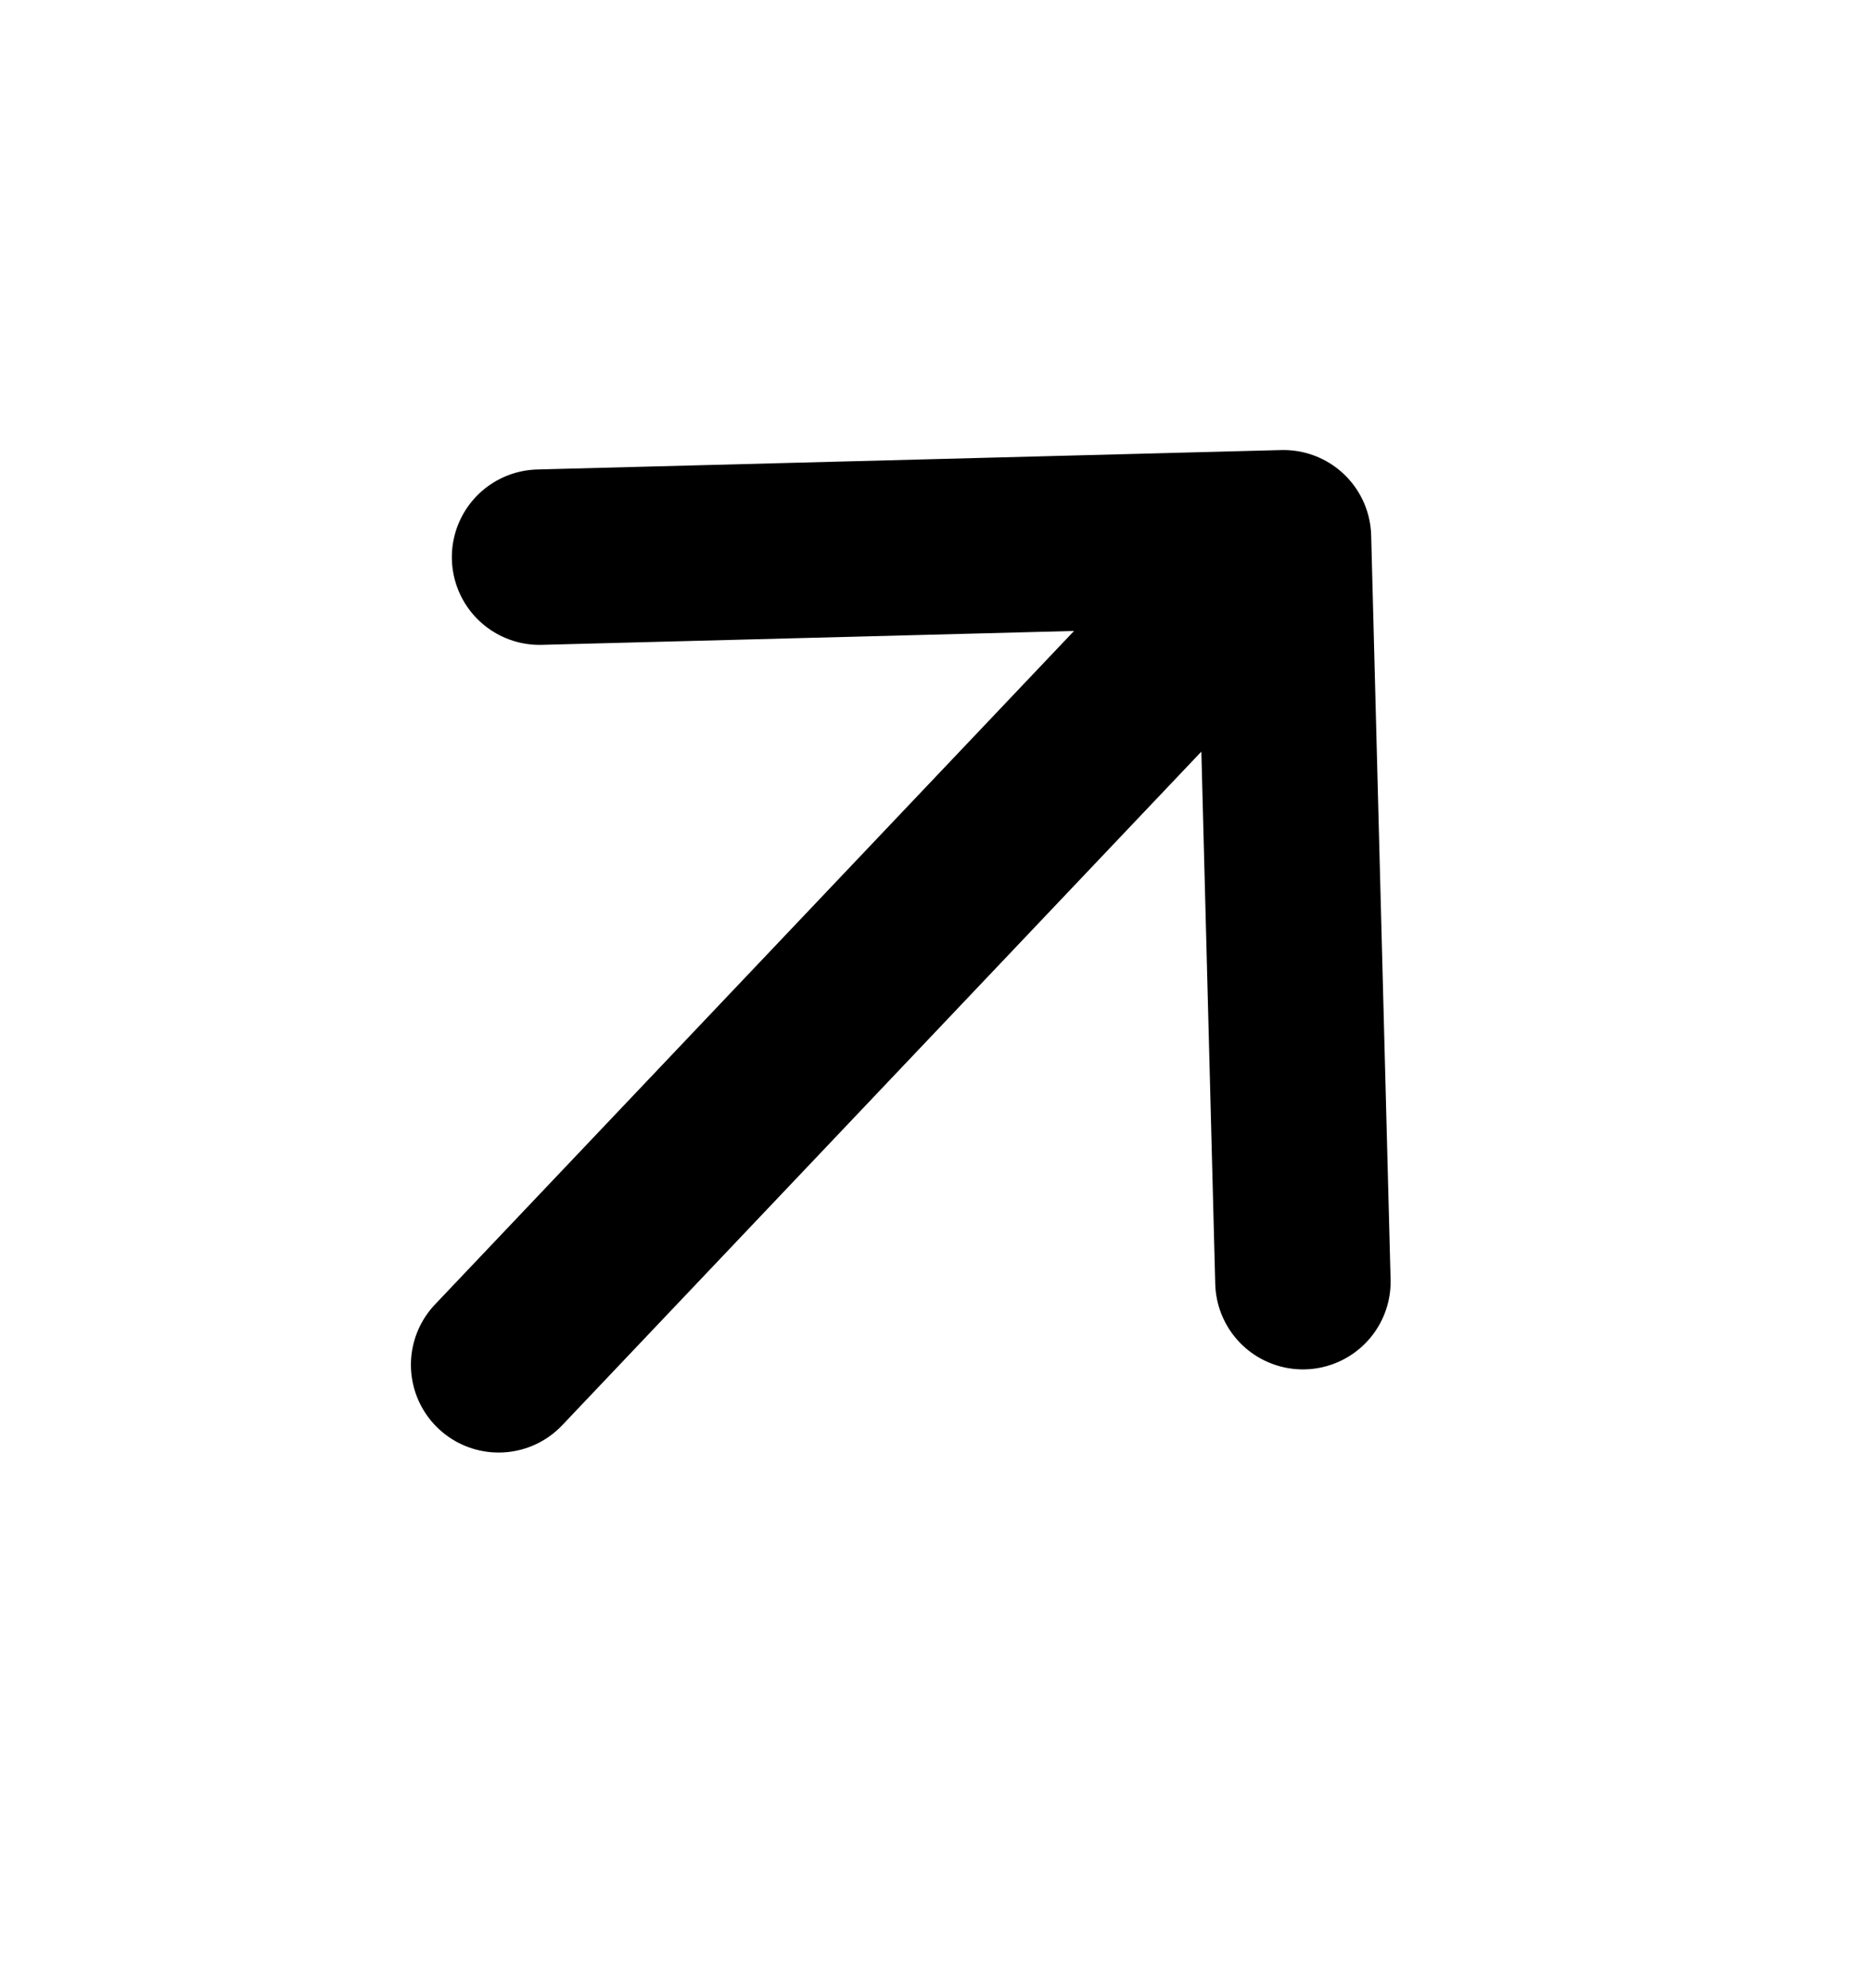 <svg width="16" height="17" viewBox="0 0 16 17" fill="none" xmlns="http://www.w3.org/2000/svg">
<g clip-path="url(#clip0_2028_250)">
<path d="M4.614 4.764L10.976 4.598L11.142 10.959M10.545 5.051L4.264 11.67" stroke="black" stroke-width="1.5" stroke-linecap="round" stroke-linejoin="round"/>
</g>
<defs>
<clipPath id="clip0_2028_250">
<rect width="16" height="16" fill="white" transform="translate(0 0.5)"/>
</clipPath>
</defs>
</svg>
